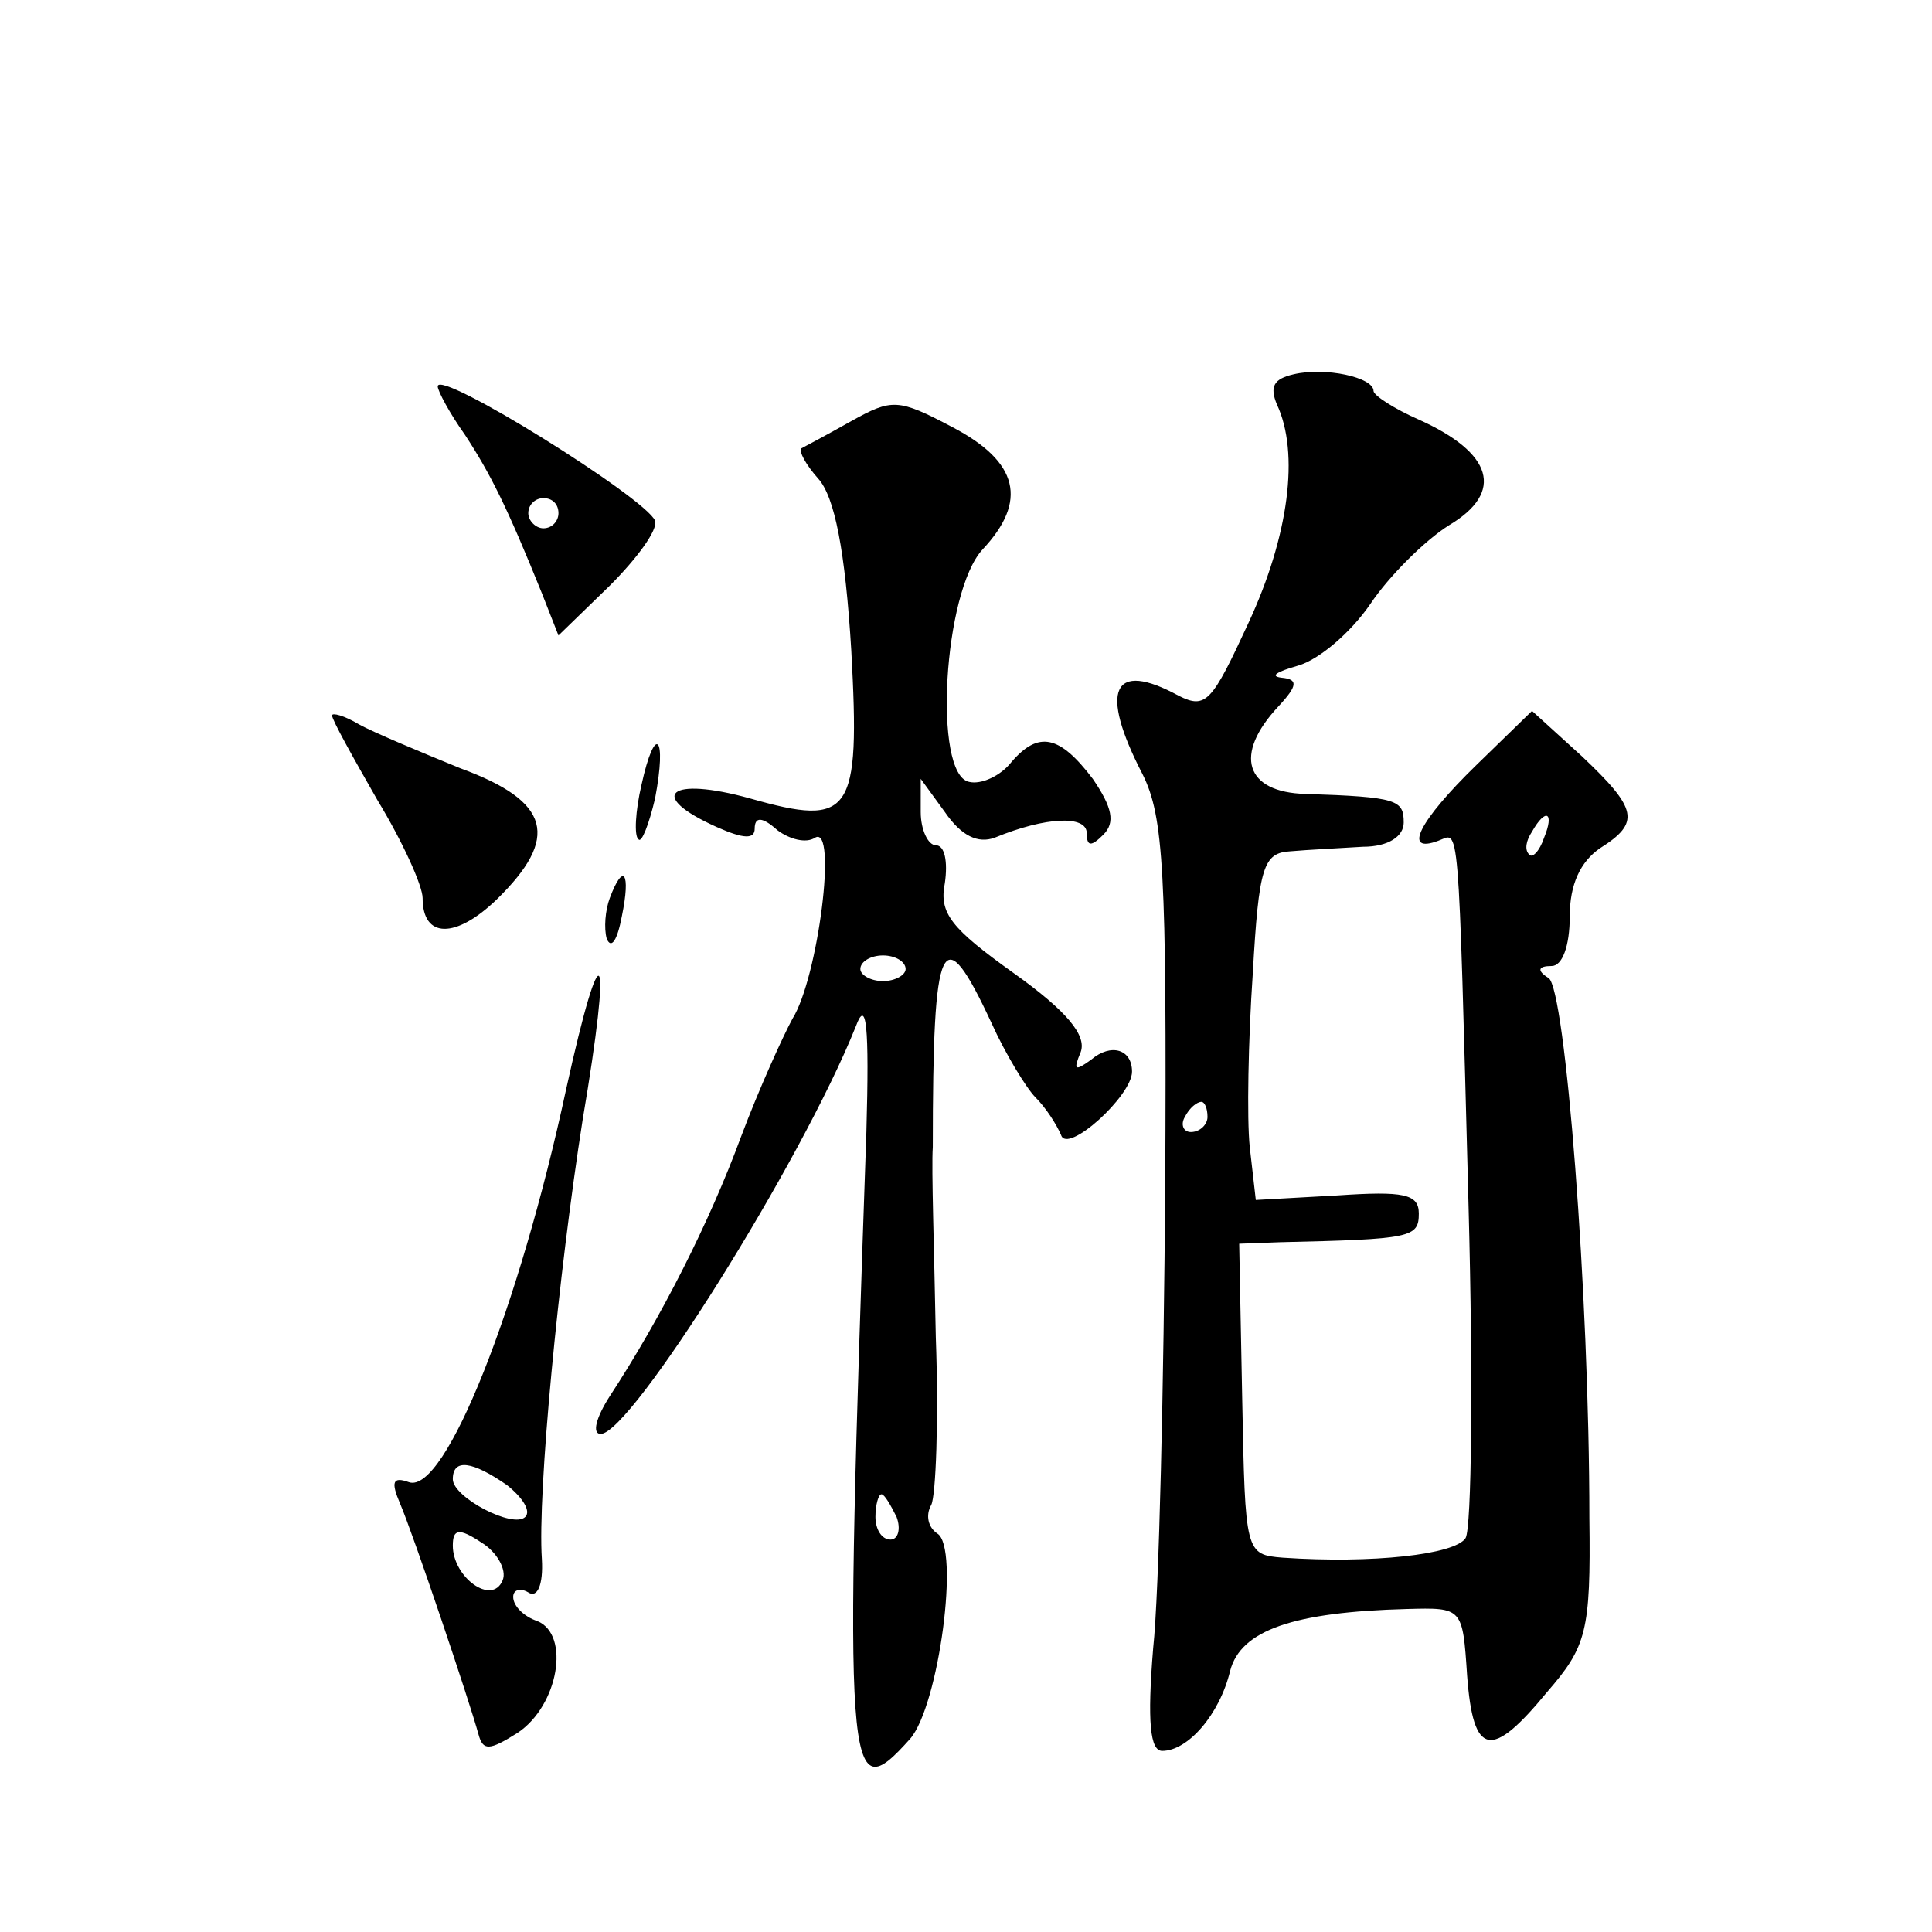 <?xml version="1.0" standalone="no"?>
<!DOCTYPE svg PUBLIC "-//W3C//DTD SVG 20010904//EN"
 "http://www.w3.org/TR/2001/REC-SVG-20010904/DTD/svg10.dtd">
<svg version="1.0" xmlns="http://www.w3.org/2000/svg"
 width="128pt" height="128pt" viewBox="0 0 128 128"
 preserveAspectRatio="xMidYMid meet">
<g transform="translate(0,128) scale(0.1,-0.1)"
fill="#0" stroke="none">
<path d="M857 1032 c-13 -3 -16 -8 -11 -20 15 -32 8 -87 -19 -145 -24 -52 -28 -57
-46 -48 -44 24 -53 4 -24 -52 14 -28 16 -65 15 -272 -1 -132 -4 -270 -8 -307 -4
-49 -2 -68 6 -68 17 0 38 24 45 53 7 27 42 39 117 41 37 1 37 1 40 -44 4 -54 16
-56 53 -11 26 30 29 40 28 115 0 150 -16 351 -27 358 -8 5 -7 8 2 8 7 0 12 13 12
33 0 21 7 36 20 45 27 17 25 26 -12 61 l-33 30 -37 -36 c-38 -37 -49 -59 -25 -50
14 5 13 22 20 -244 3 -113 2 -211 -2 -218 -7 -11 -62 -17 -121 -13 -25 2 -25 3
-27 105 l-2 103 27 1 c87 2 92 3 92 19 0 13 -10 15 -54 12 l-54 -3 -4 35 c-2 19
-1 71 2 115 4 71 7 80 25 81 11 1 32 2 48 3 17 0 27 7 27 16 0 15 -4 17 -65 19
-40 1 -48 26 -18 58 13 14 13 18 2 19 -8 1 -3 4 11 8 14 4 35 22 48 41 12 18 36
42 52 52 37 22 29 48 -20 70 -16 7 -30 16 -30 19 0 9 -32 16 -53 11z m166 -307
c-3 -9 -8 -14 -10 -11 -3 3 -2 9 2 15 9 16 15 13 8 -4z m-223 -185 c0 -5 -5 -10
-11 -10 -5 0 -7 5 -4 10 3 6 8 10 11 10 2 0 4 -4 4 -10z M290 1024 c0 -3 8 -18
18 -32 17 -26 28 -48 51 -105 l11 -28 34 33 c18 18 32 37 30 43 -6 15 -144 101
-144 89z m80 -84 c0 -5 -4 -10 -10 -10 -5 0 -10 5 -10 10 0 6 5 10 10 10 6 0 10
-4 10 -10z M564 1001 c-16 -9 -31 -17 -33 -18 -2 -2 3 -11 11 -20 11 -12 18 -48
22 -114 6 -109 0 -117 -67 -98 -54 15 -69 2 -22 -19 18 -8 25 -8 25 -1 0 8 5 8
15 -1 8 -6 19 -9 25 -5 15 9 2 -93 -15 -120 -6 -11 -22 -46 -34 -78 -21 -57 -53
-120 -87 -172 -9 -14 -12 -25 -6 -25 20 0 133 180 169 270 7 19 9 1 7 -70 -15 -433
-14 -450 29 -402 19 22 33 127 18 136 -6 4 -8 12 -4 19 3 6 5 56 3 111 -1 56 -3
112 -2 126 0 140 6 153 39 82 9 -20 23 -43 29 -49 7 -7 14 -18 17 -25 4 -13 47
26 47 42 0 15 -14 19 -27 8 -11 -8 -12 -7 -7 5 4 11 -9 27 -44 52 -42 30 -50 40
-46 60 2 14 0 25 -6 25 -5 0 -10 10 -10 22 l0 22 16 -22 c11 -16 22 -21 33 -17
34 14 61 15 61 3 0 -9 3 -9 11 -1 8 8 6 18 -7 37 -22 29 -36 32 -54 11 -7 -9 -20
-15 -28 -13 -24 5 -17 126 9 154 30 32 24 58 -20 81 -36 19 -40 19 -67 4z m36 -363
c0 -4 -7 -8 -15 -8 -8 0 -15 4 -15 8 0 5 7 9 15 9 8 0 15 -4 15 -9z m-6 -363 c3
-8 1 -15 -4 -15 -6 0 -10 7 -10 15 0 8 2 15 4 15 2 0 6 -7 10 -15z M220 806 c0
-3 14 -28 30 -56 17 -28 30 -57 30 -65 0 -27 22 -27 49 -1 42 41 36 65 -24 87 -27
11 -58 24 -67 29 -10 6 -18 8 -18 6z M425 760 c-4 -17 -5 -34 -2 -36 2 -3 7 10
11 27 8 42 0 50 -9 9z M404 685 c-3 -8 -4 -20 -2 -27 3 -7 7 -1 10 15 6 29 1 36
-8 12z M375 558 c-31 -144 -80 -268 -104 -260 -11 4 -12 0 -6 -14 9 -21 46 -131
52 -153 3 -11 7 -11 26 1 27 18 35 65 13 74 -9 3 -16 10 -16 16 0 5 5 6 10 3 6
-4 10 5 9 22 -3 44 11 189 27 291 20 118 13 129 -11 20z m-39 -262 c10 -8 16 -17
12 -21 -8 -8 -48 13 -48 25 0 14 13 12 36 -4z m-3 -63 c-7 -17 -33 2 -33 23 0 11
4 12 19 2 10 -6 17 -18 14 -25z"/>
</g>
</svg>
